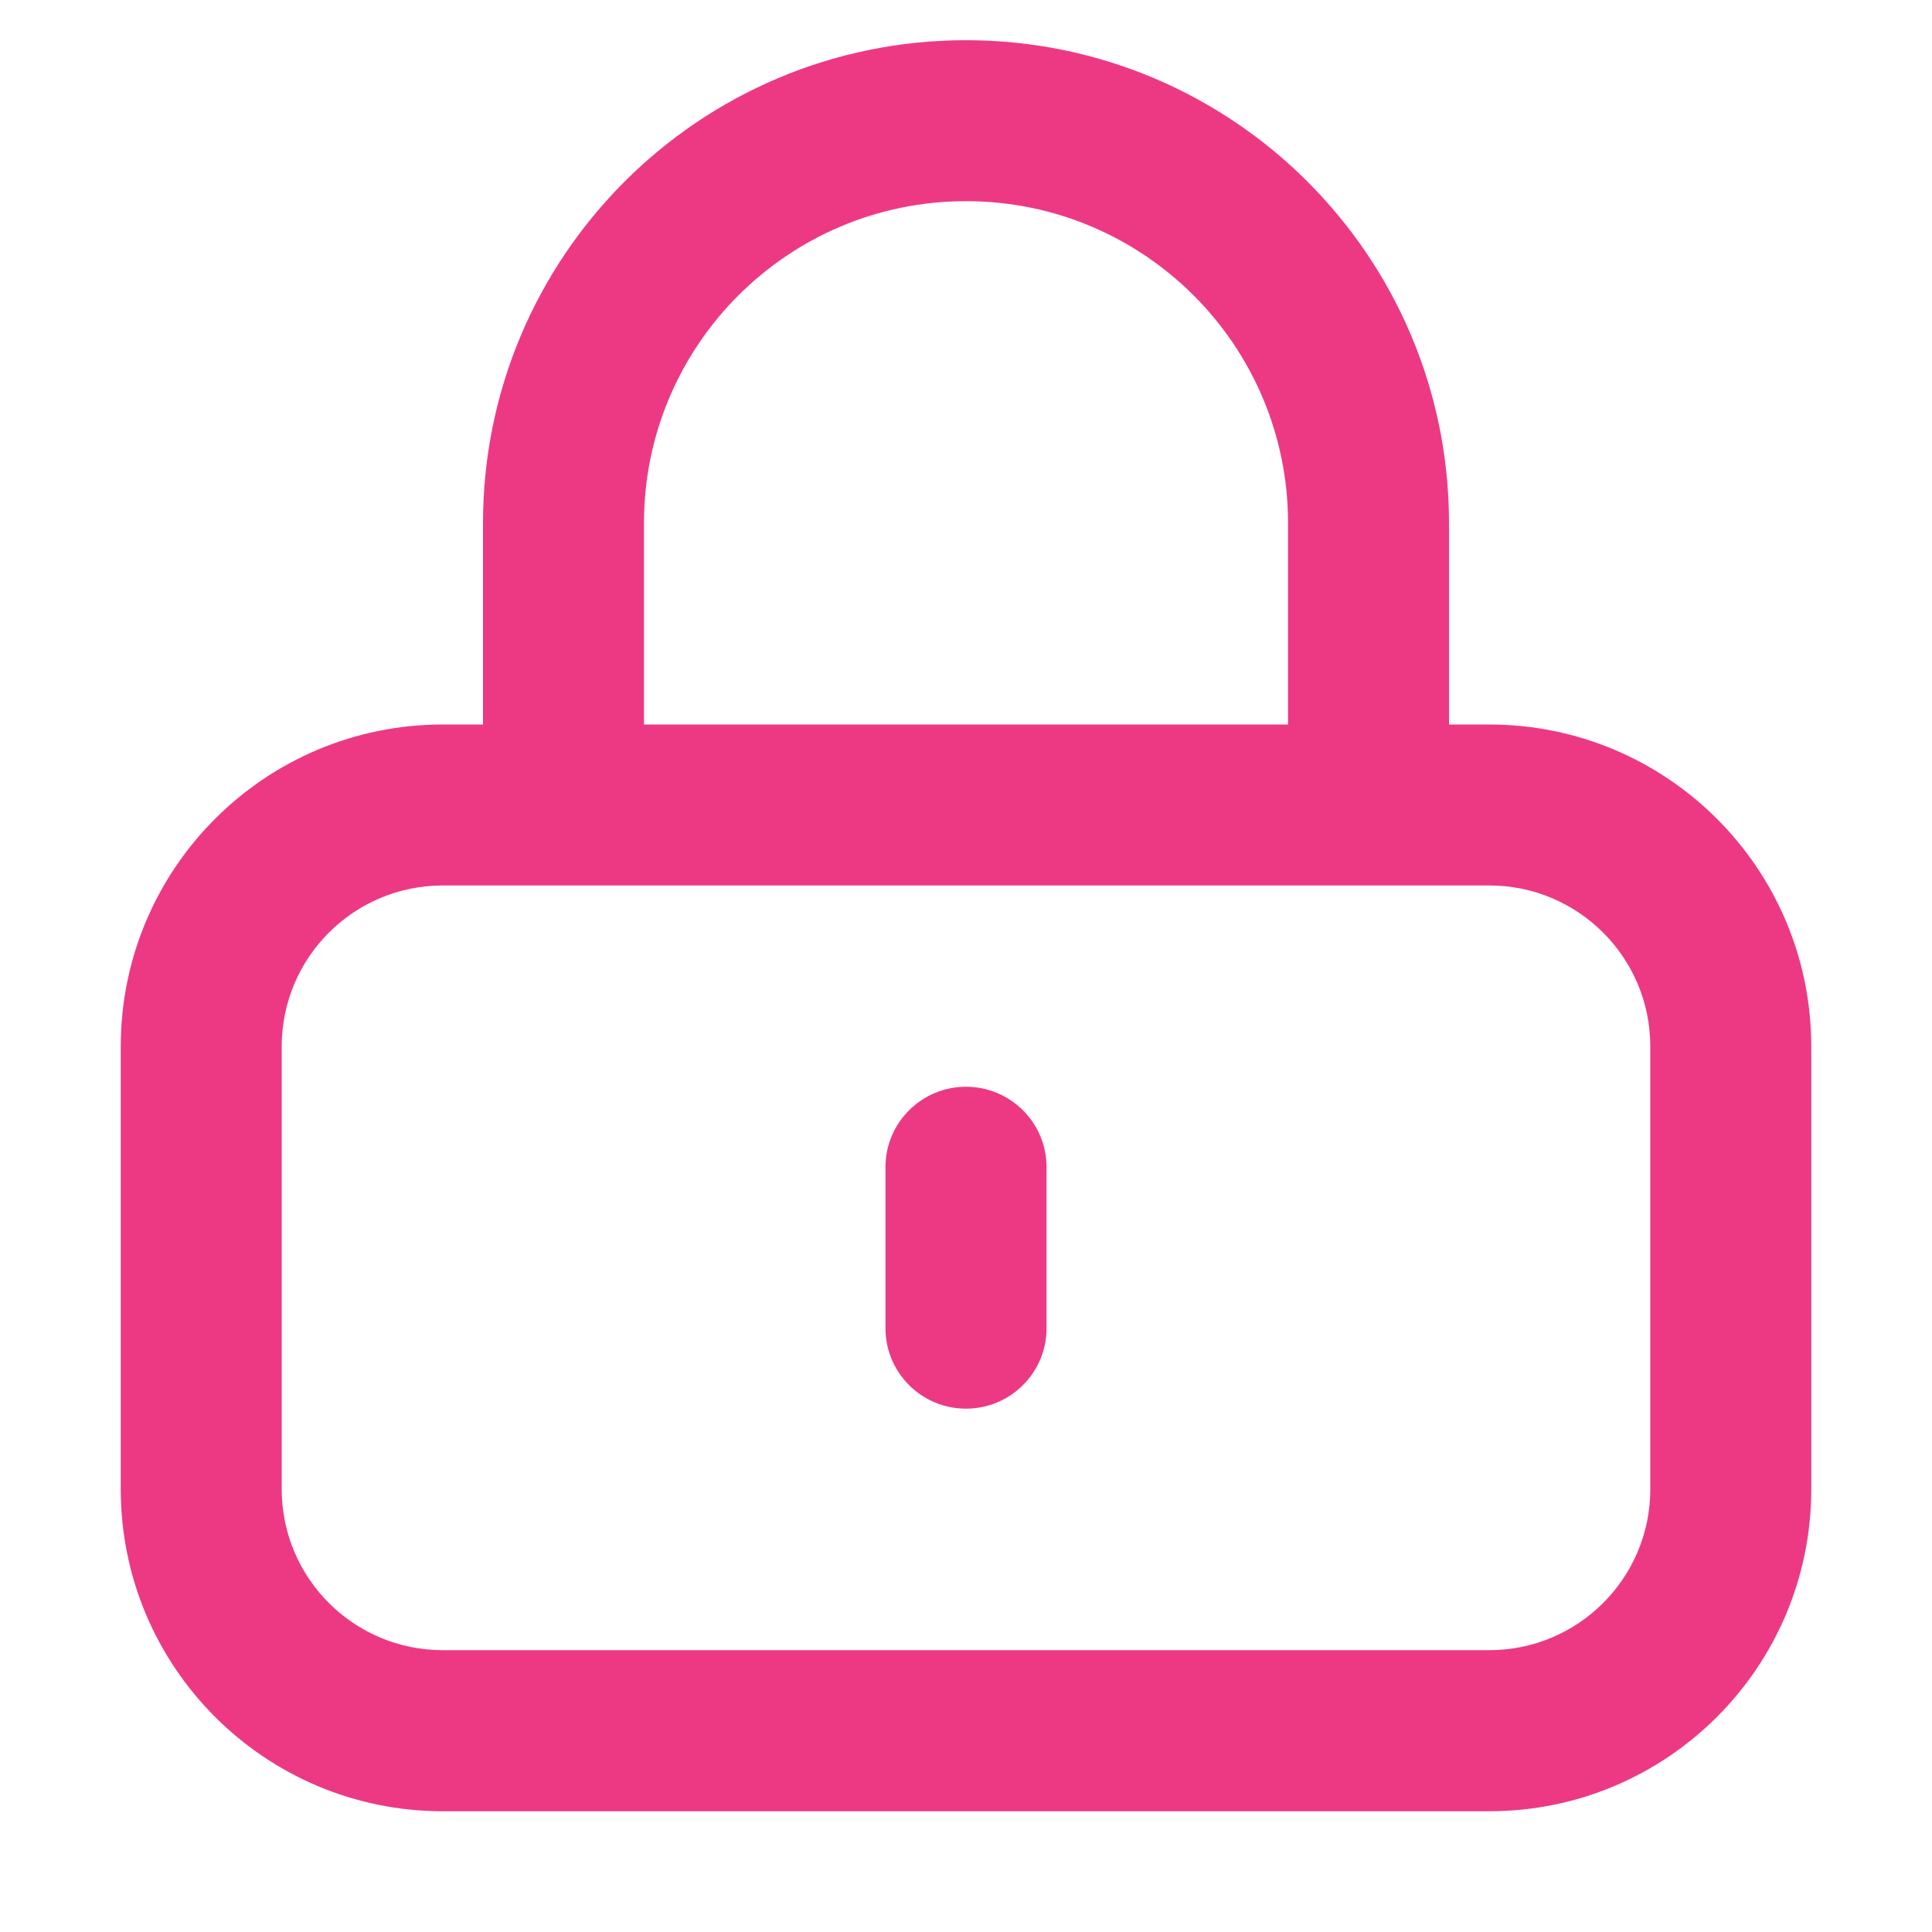 <svg width="16" height="16" viewBox="0 0 16 16" fill="none" xmlns="http://www.w3.org/2000/svg">
<path d="M8.667 9.666C8.667 9.298 8.368 9 8 9C7.632 9 7.333 9.298 7.333 9.666V11C7.333 11.368 7.632 11.666 8 11.666C8.368 11.666 8.667 11.368 8.667 11V9.666Z" fill="#ED3984"/>
<path fill-rule="evenodd" clip-rule="evenodd" d="M4 4.333C4 2.124 5.791 0.333 8 0.333C10.209 0.333 12 2.124 12 4.333V6H12.333C13.806 6 15 7.194 15 8.666V12.333C15 13.806 13.806 15 12.333 15H3.667C2.194 15 1 13.806 1 12.333V8.666C1 7.194 2.194 6 3.667 6H4V4.333ZM10.667 4.333V6H5.333V4.333C5.333 2.86 6.527 1.666 8 1.666C9.473 1.666 10.667 2.86 10.667 4.333ZM3.667 7.333C2.93 7.333 2.333 7.93 2.333 8.666V12.333C2.333 13.069 2.93 13.666 3.667 13.666H12.333C13.07 13.666 13.667 13.069 13.667 12.333V8.666C13.667 7.93 13.07 7.333 12.333 7.333H3.667Z" fill="#ED3984"/>
</svg>
